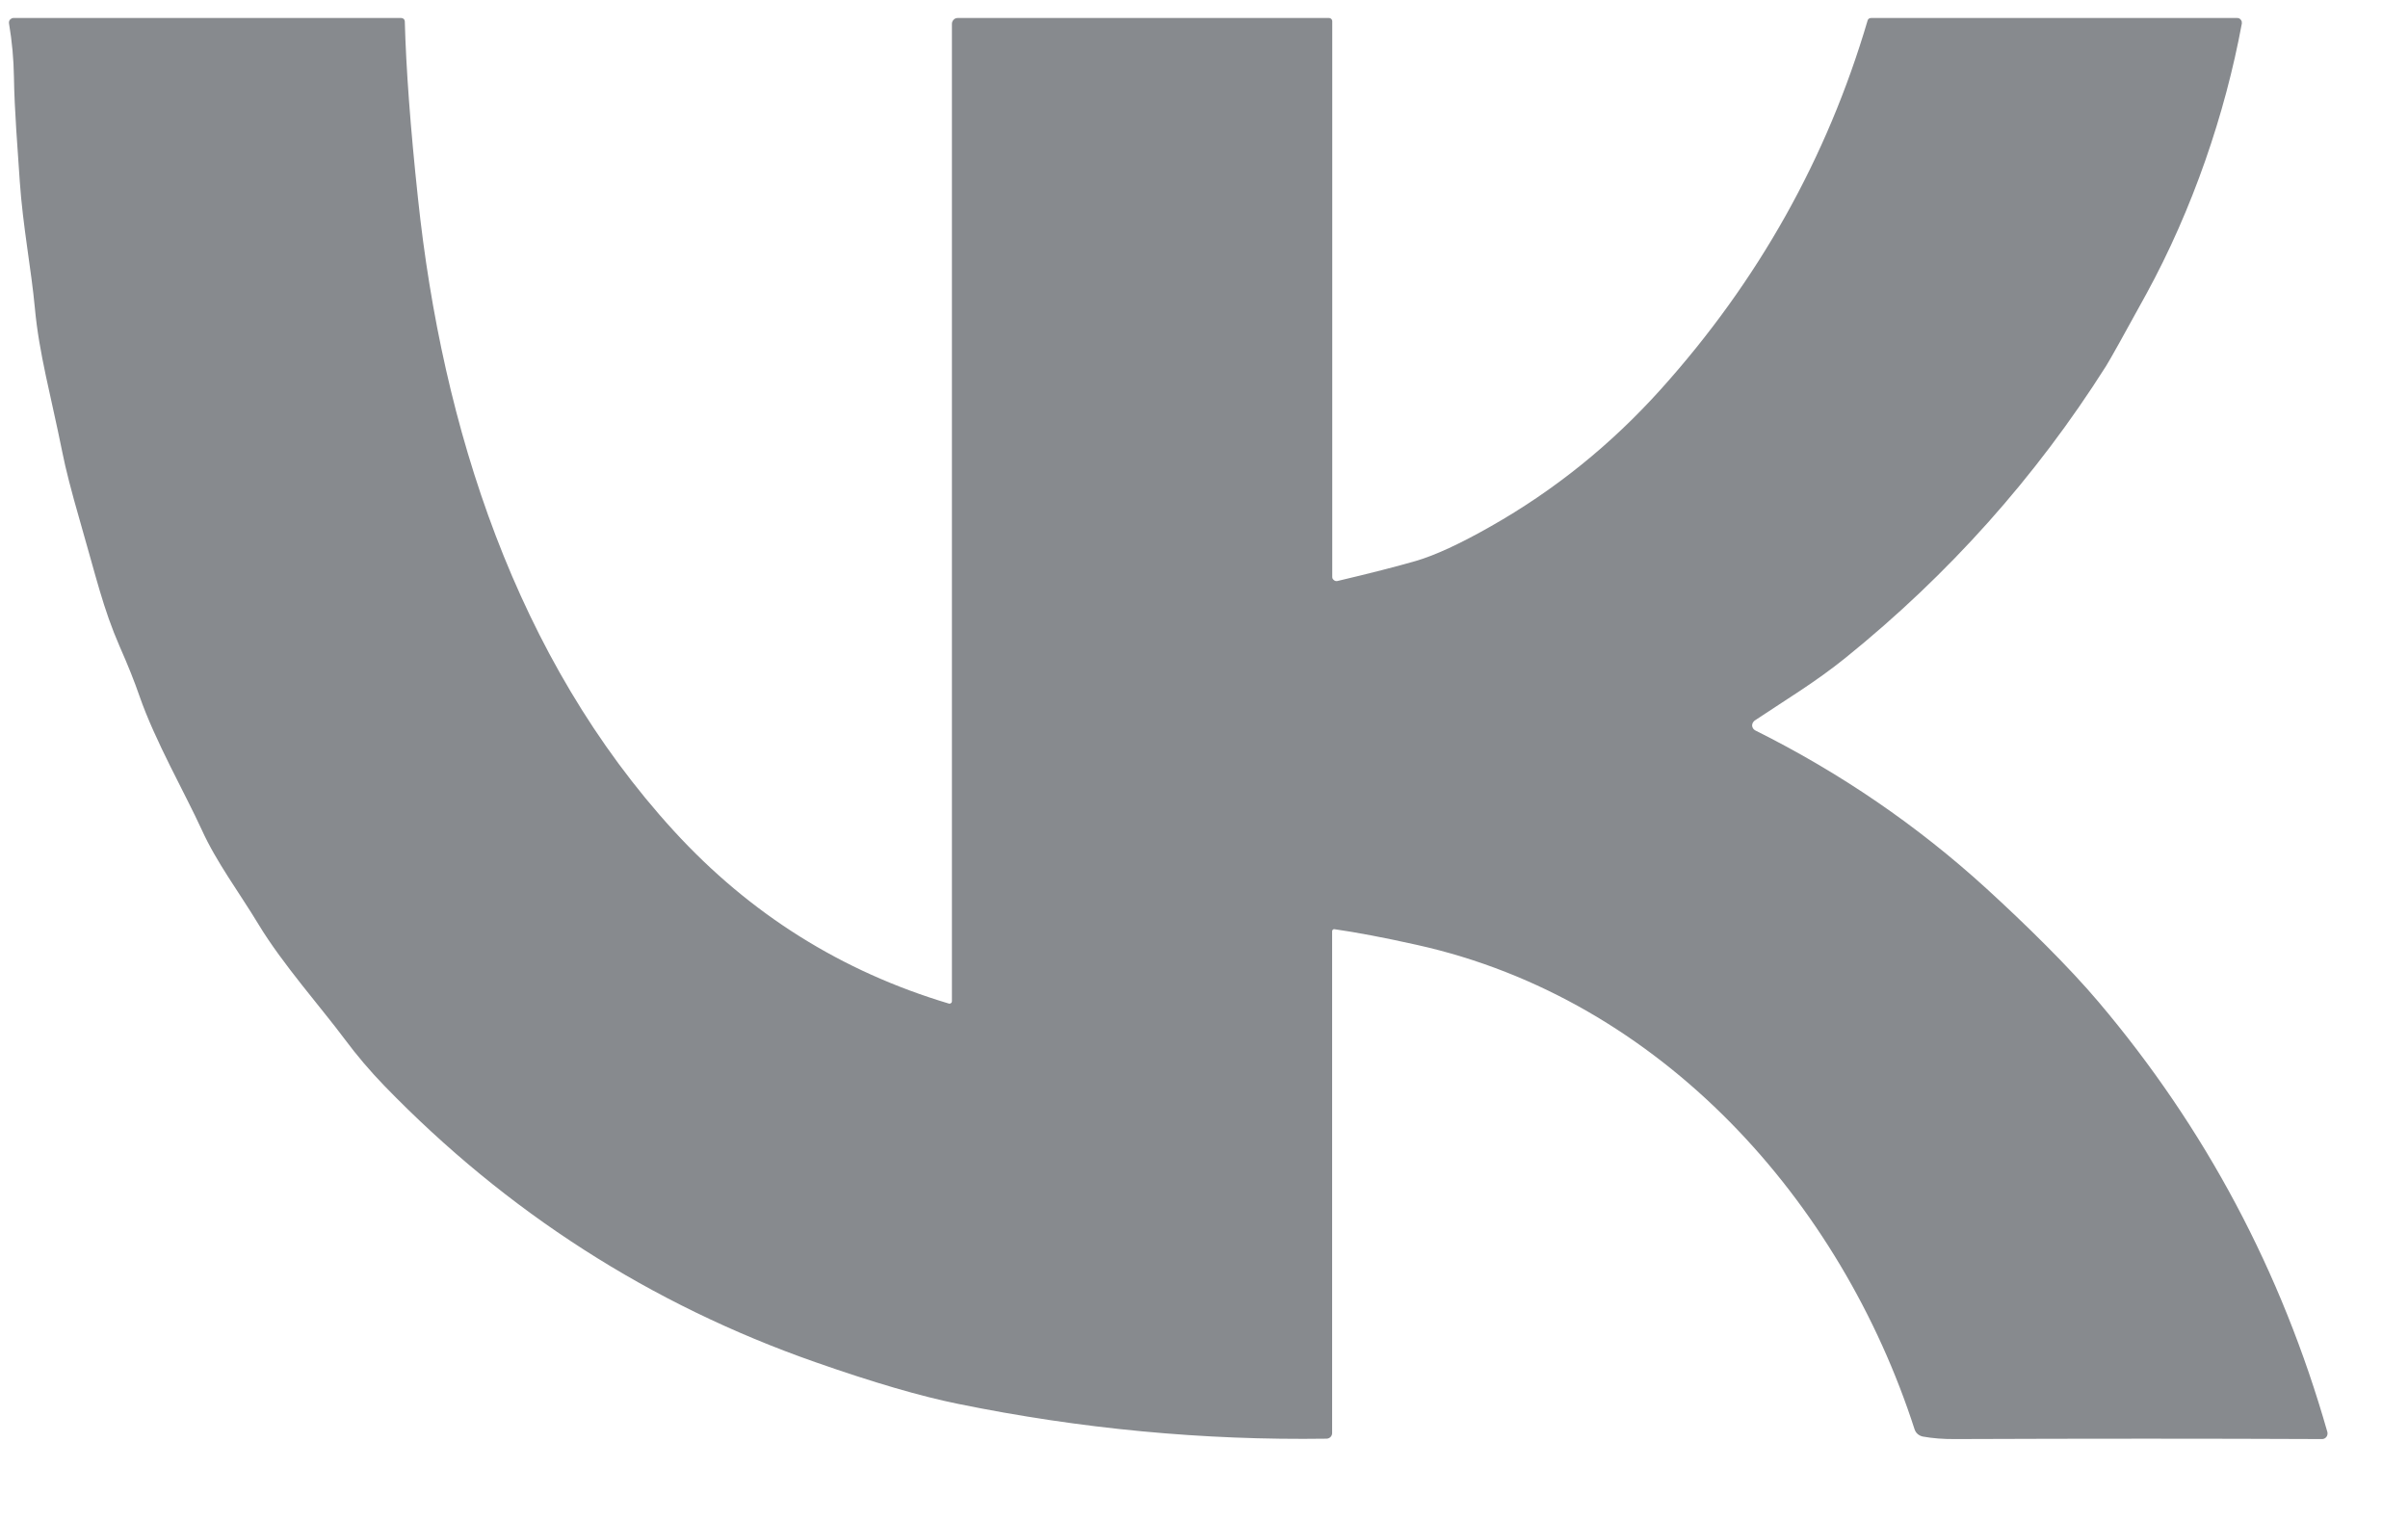 <?xml version="1.0" encoding="UTF-8"?> <svg xmlns="http://www.w3.org/2000/svg" width="19" height="12" viewBox="0 0 19 12" fill="none"><path d="M7.487 7.918C7.489 7.919 7.492 7.919 7.495 7.918C7.498 7.918 7.501 7.917 7.503 7.915C7.505 7.913 7.507 7.911 7.509 7.909C7.51 7.906 7.511 7.903 7.511 7.9V0.188C7.511 0.176 7.516 0.164 7.525 0.155C7.533 0.146 7.545 0.142 7.558 0.142H10.486C10.493 0.142 10.499 0.144 10.504 0.149C10.509 0.154 10.512 0.16 10.512 0.166V4.552C10.512 4.557 10.513 4.561 10.515 4.566C10.518 4.57 10.521 4.574 10.525 4.577C10.529 4.58 10.533 4.583 10.538 4.584C10.543 4.585 10.548 4.585 10.553 4.584C10.812 4.523 11.018 4.47 11.171 4.426C11.322 4.382 11.52 4.291 11.764 4.152C12.265 3.868 12.712 3.508 13.104 3.072C13.872 2.218 14.416 1.248 14.736 0.162C14.737 0.156 14.741 0.151 14.746 0.147C14.751 0.144 14.757 0.142 14.764 0.142H17.651C17.657 0.142 17.663 0.143 17.668 0.145C17.672 0.147 17.677 0.151 17.68 0.155C17.684 0.159 17.686 0.164 17.688 0.169C17.689 0.174 17.689 0.18 17.689 0.185C17.557 0.9 17.3 1.652 16.935 2.32C16.754 2.65 16.648 2.84 16.617 2.889C16.062 3.765 15.377 4.532 14.562 5.19C14.325 5.381 14.103 5.513 13.845 5.685C13.839 5.69 13.834 5.696 13.83 5.703C13.826 5.71 13.825 5.718 13.825 5.726C13.826 5.734 13.828 5.741 13.833 5.748C13.837 5.754 13.843 5.759 13.85 5.763C14.522 6.098 15.129 6.514 15.672 7.009C15.978 7.288 16.329 7.633 16.559 7.906C17.401 8.901 18.003 10.032 18.364 11.299C18.365 11.306 18.366 11.312 18.364 11.319C18.363 11.326 18.36 11.332 18.356 11.337C18.352 11.343 18.346 11.347 18.34 11.35C18.334 11.353 18.328 11.354 18.321 11.354C17.44 11.35 16.477 11.35 15.43 11.354C15.334 11.355 15.248 11.348 15.171 11.334C15.157 11.331 15.143 11.324 15.132 11.315C15.12 11.305 15.112 11.292 15.107 11.278C14.527 9.48 13.112 7.884 11.18 7.455C10.92 7.397 10.703 7.356 10.528 7.331C10.526 7.331 10.524 7.331 10.522 7.332C10.52 7.332 10.518 7.333 10.517 7.335C10.515 7.336 10.514 7.338 10.513 7.34C10.512 7.342 10.511 7.344 10.511 7.346V11.306C10.511 11.318 10.507 11.329 10.498 11.338C10.49 11.346 10.478 11.351 10.466 11.351C9.496 11.365 8.527 11.274 7.558 11.076C7.267 11.017 6.892 10.908 6.433 10.747C5.133 10.292 3.999 9.564 3.032 8.566C2.92 8.45 2.816 8.328 2.72 8.199C2.54 7.957 2.226 7.602 2.041 7.295C1.883 7.034 1.709 6.805 1.591 6.545C1.462 6.263 1.223 5.845 1.101 5.493C1.062 5.38 1.01 5.249 0.944 5.1C0.813 4.799 0.76 4.557 0.629 4.104C0.563 3.875 0.517 3.696 0.492 3.569C0.401 3.117 0.308 2.791 0.275 2.429C0.247 2.126 0.18 1.783 0.156 1.431C0.14 1.188 0.114 0.872 0.11 0.609C0.108 0.468 0.095 0.326 0.071 0.184C0.07 0.179 0.071 0.173 0.072 0.168C0.073 0.163 0.076 0.159 0.079 0.155C0.083 0.151 0.087 0.148 0.092 0.145C0.097 0.143 0.102 0.142 0.107 0.142H3.166C3.174 0.142 3.181 0.145 3.186 0.15C3.191 0.155 3.194 0.161 3.194 0.168C3.204 0.54 3.238 1.005 3.298 1.565C3.489 3.371 4.07 5.194 5.318 6.557C5.917 7.211 6.64 7.665 7.487 7.918Z" fill="#878A8E"></path></svg> 